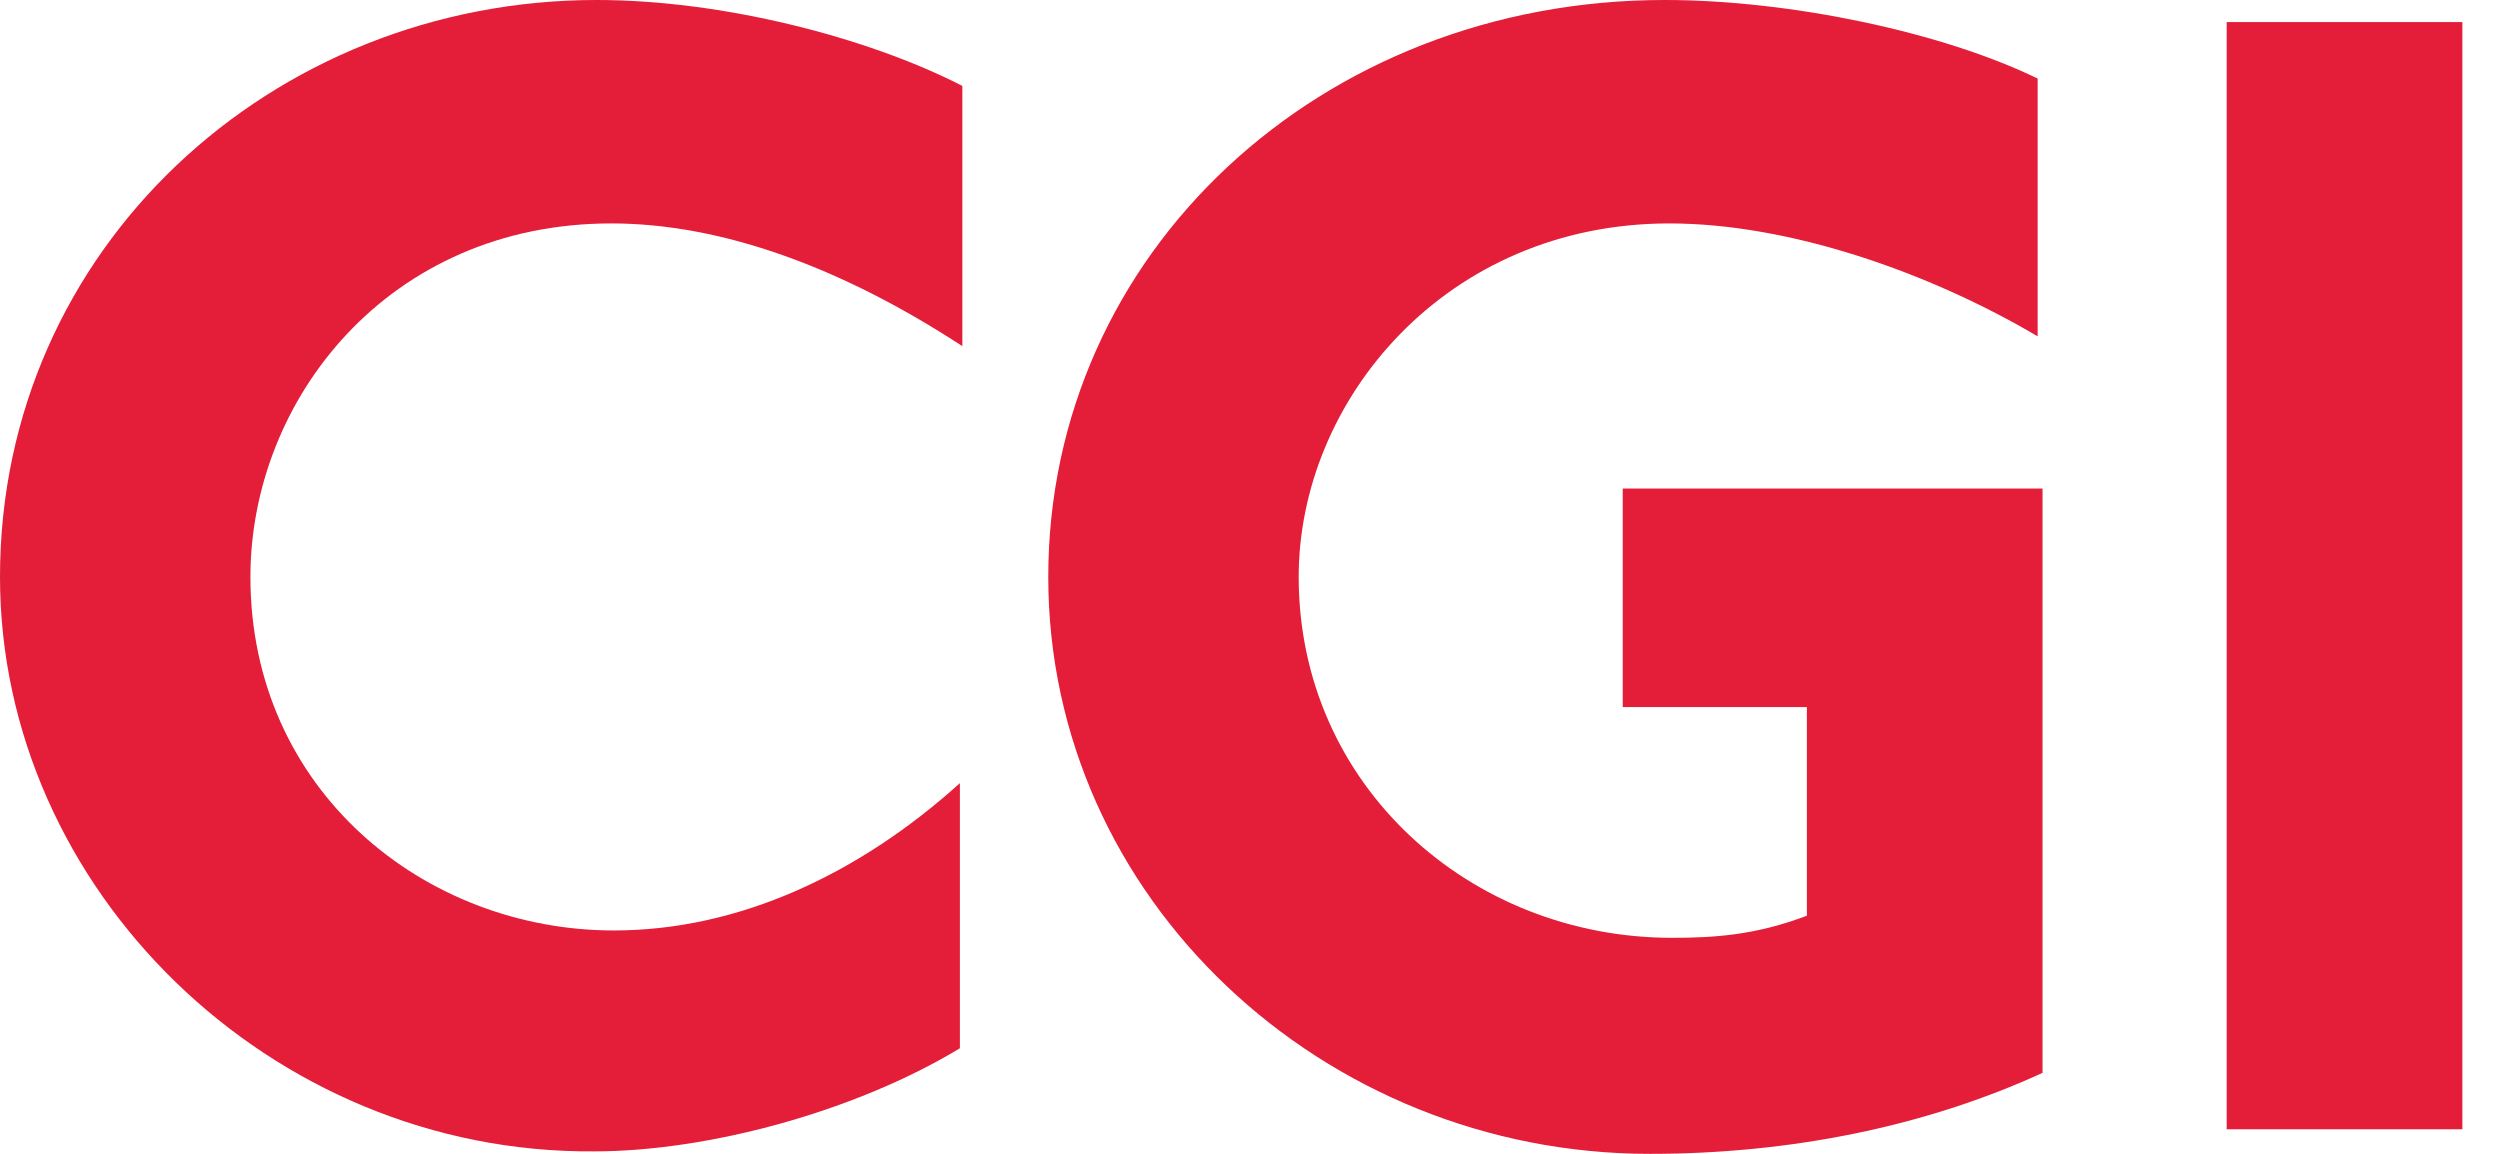 <svg width="65" height="30" viewBox="0 0 65 30" fill="none" xmlns="http://www.w3.org/2000/svg">
<path d="M15.894 5.809C10.085 5.809 6.511 10.404 6.511 15C6.511 20.553 11.043 24.192 15.957 24.192C19.213 24.192 22.34 22.723 24.957 20.362V27.255C22.213 28.915 18.383 29.936 15.447 29.936C7.021 30 0 23.106 0 15C0 6.447 7.085 0 15.511 0C18.766 0 22.532 0.957 25.021 2.234V9C21.894 6.957 18.766 5.809 15.894 5.809" fill="#E41D38"/>
<path d="M42.894 30C34.404 30 27.255 23.362 27.255 15C27.255 6.574 34.34 0 43.277 0C46.532 0 50.489 0.83 52.979 2.043V8.745C50.17 7.085 46.532 5.809 43.404 5.809C37.596 5.809 33.766 10.404 33.766 15C33.766 20.425 38.234 24.383 43.468 24.383C44.553 24.383 45.638 24.319 46.979 23.808V18.383H42.191V12.702H53.106V27.894C50.043 29.298 46.532 30 42.894 30" fill="#E41D38"/>
<rect x="57.894" y="0.574" width="6.128" height="28.787" fill="#E41D38"/>
</svg>
